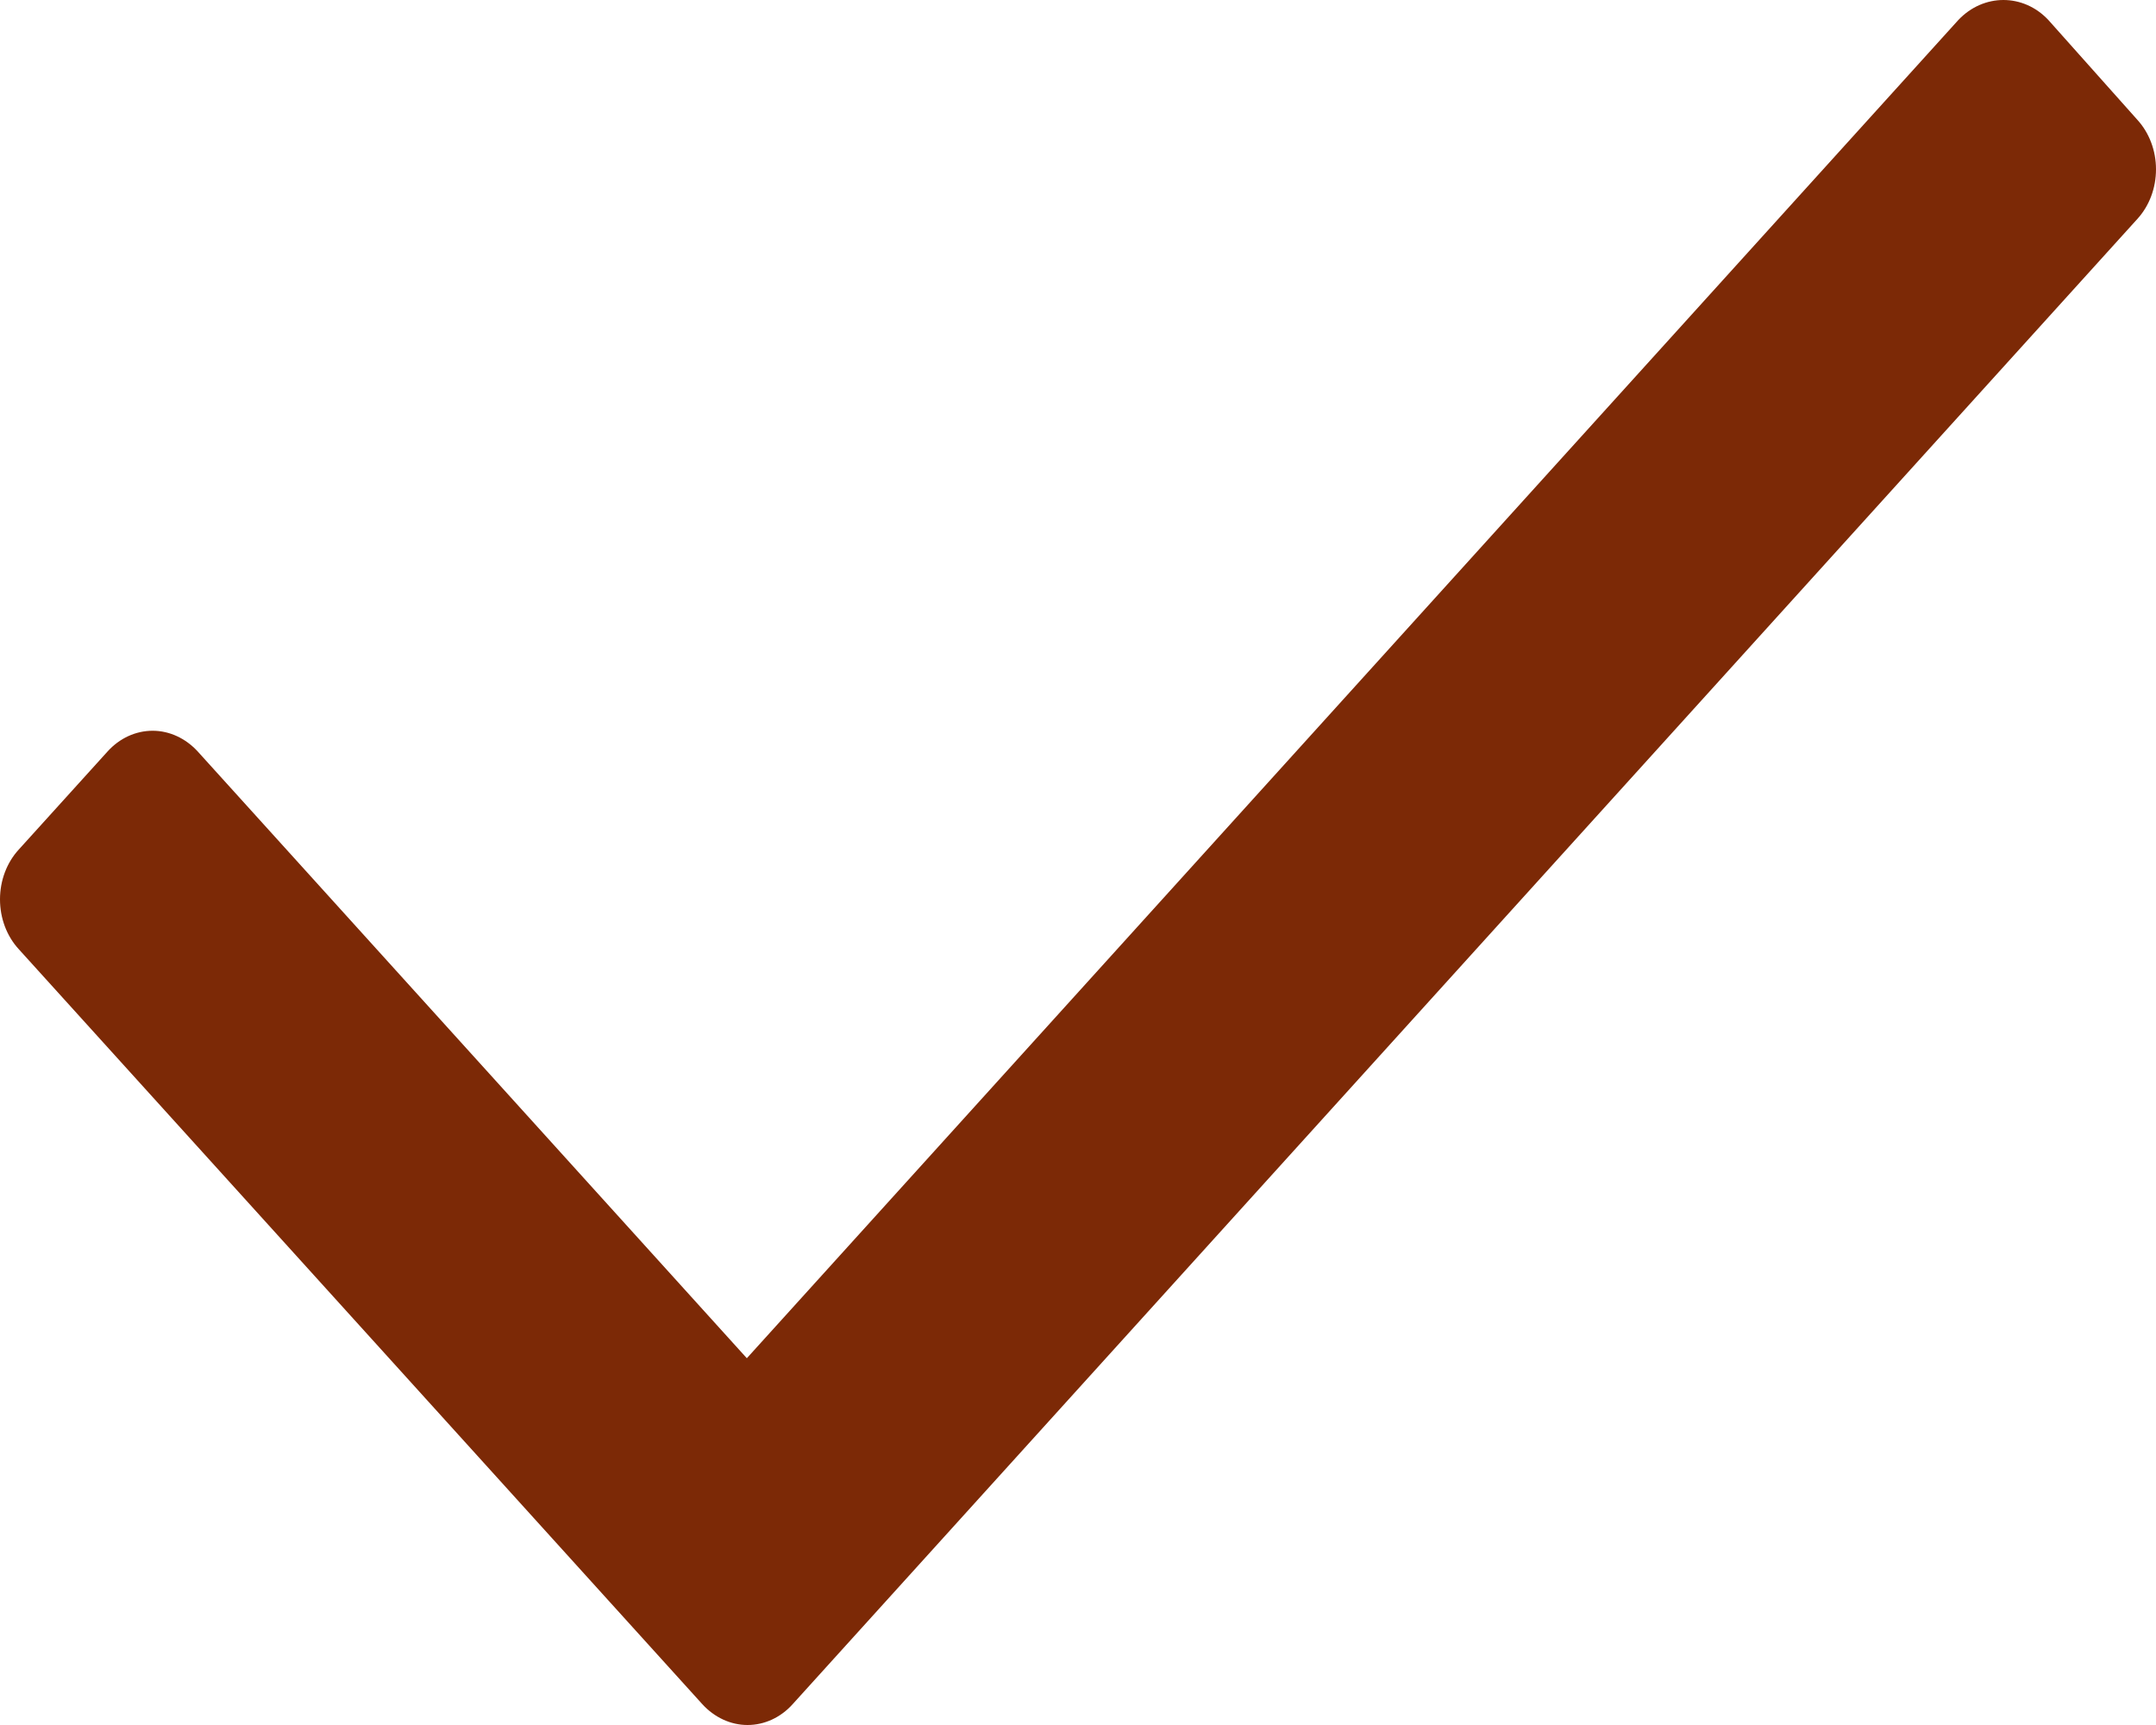 <svg width="10" height="8" viewBox="0 0 10 8" fill="none" xmlns="http://www.w3.org/2000/svg">
<path d="M9.913 1.016L3.676 7.904C3.621 7.965 3.546 8 3.467 8C3.389 8 3.314 7.965 3.258 7.904L0.087 4.402C0.031 4.341 0 4.258 0 4.171C0 4.084 0.031 4.001 0.087 3.94L0.499 3.485C0.554 3.424 0.629 3.389 0.708 3.389C0.786 3.389 0.861 3.424 0.917 3.485L3.464 6.299L9.083 0.093C9.2 -0.031 9.385 -0.031 9.501 0.093L9.913 0.555C9.969 0.616 10 0.699 10 0.785C10 0.872 9.969 0.955 9.913 1.016Z" fill="#7C2906"/>
</svg>
